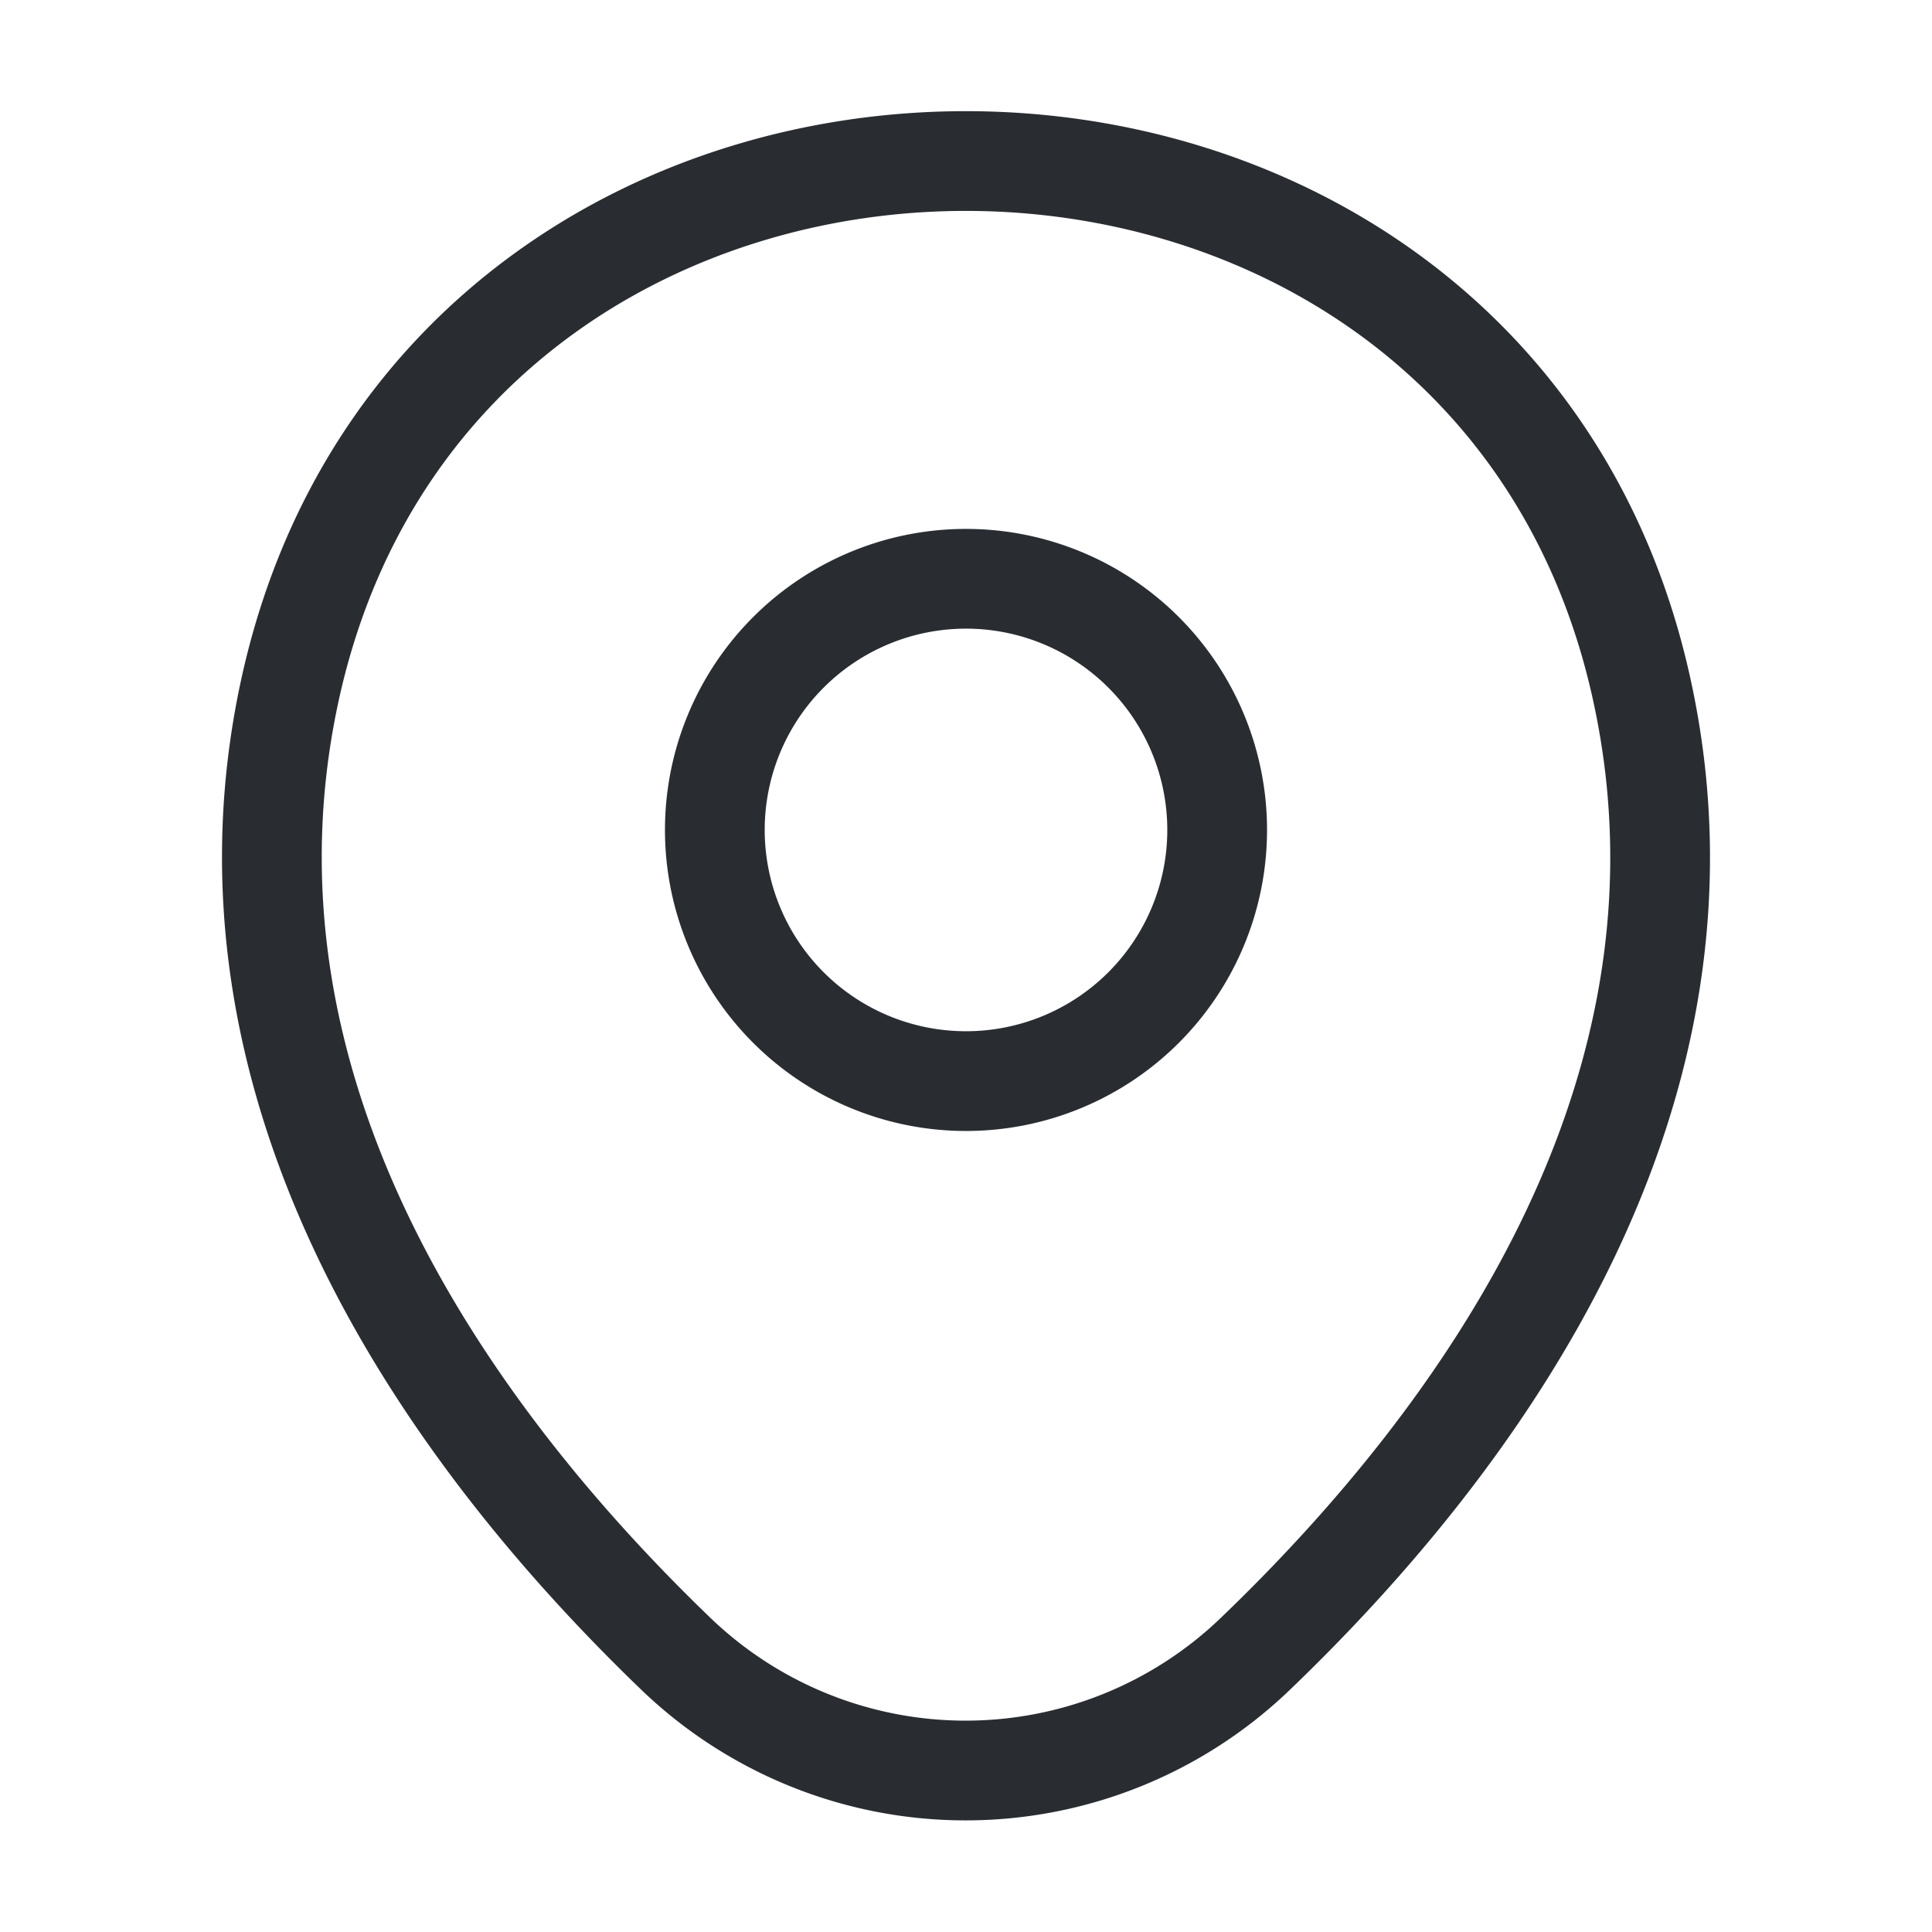 <svg xmlns="http://www.w3.org/2000/svg" width="38.738" height="38.738" viewBox="0 0 38.738 38.738">
  <g id="cityMaps" transform="translate(-428 -188)">
    <g id="location" transform="translate(428 188)">
      <path id="Vector" d="M10.072,5.036A5.036,5.036,0,1,1,5.036,0,5.036,5.036,0,0,1,10.072,5.036Z" transform="translate(14.333 11.605)" fill="none" stroke="#292d32" stroke-width="2"/>
      <path id="Vector-2" data-name="Vector" d="M.392,10.475C3.572-3.5,24.28-3.486,27.444,10.491c1.856,8.2-3.244,15.14-7.715,19.433a8.383,8.383,0,0,1-11.637,0C3.636,25.632-1.464,18.675.392,10.475Z" transform="translate(5.451 3.228)" fill="none" stroke="#292d32" stroke-width="2"/>
      <path id="Vector-3" data-name="Vector" d="M0,0H38.738V38.738H0Z" transform="translate(38.738 38.738) rotate(180)" fill="none" opacity="0"/>
    </g>
  </g>
</svg>
